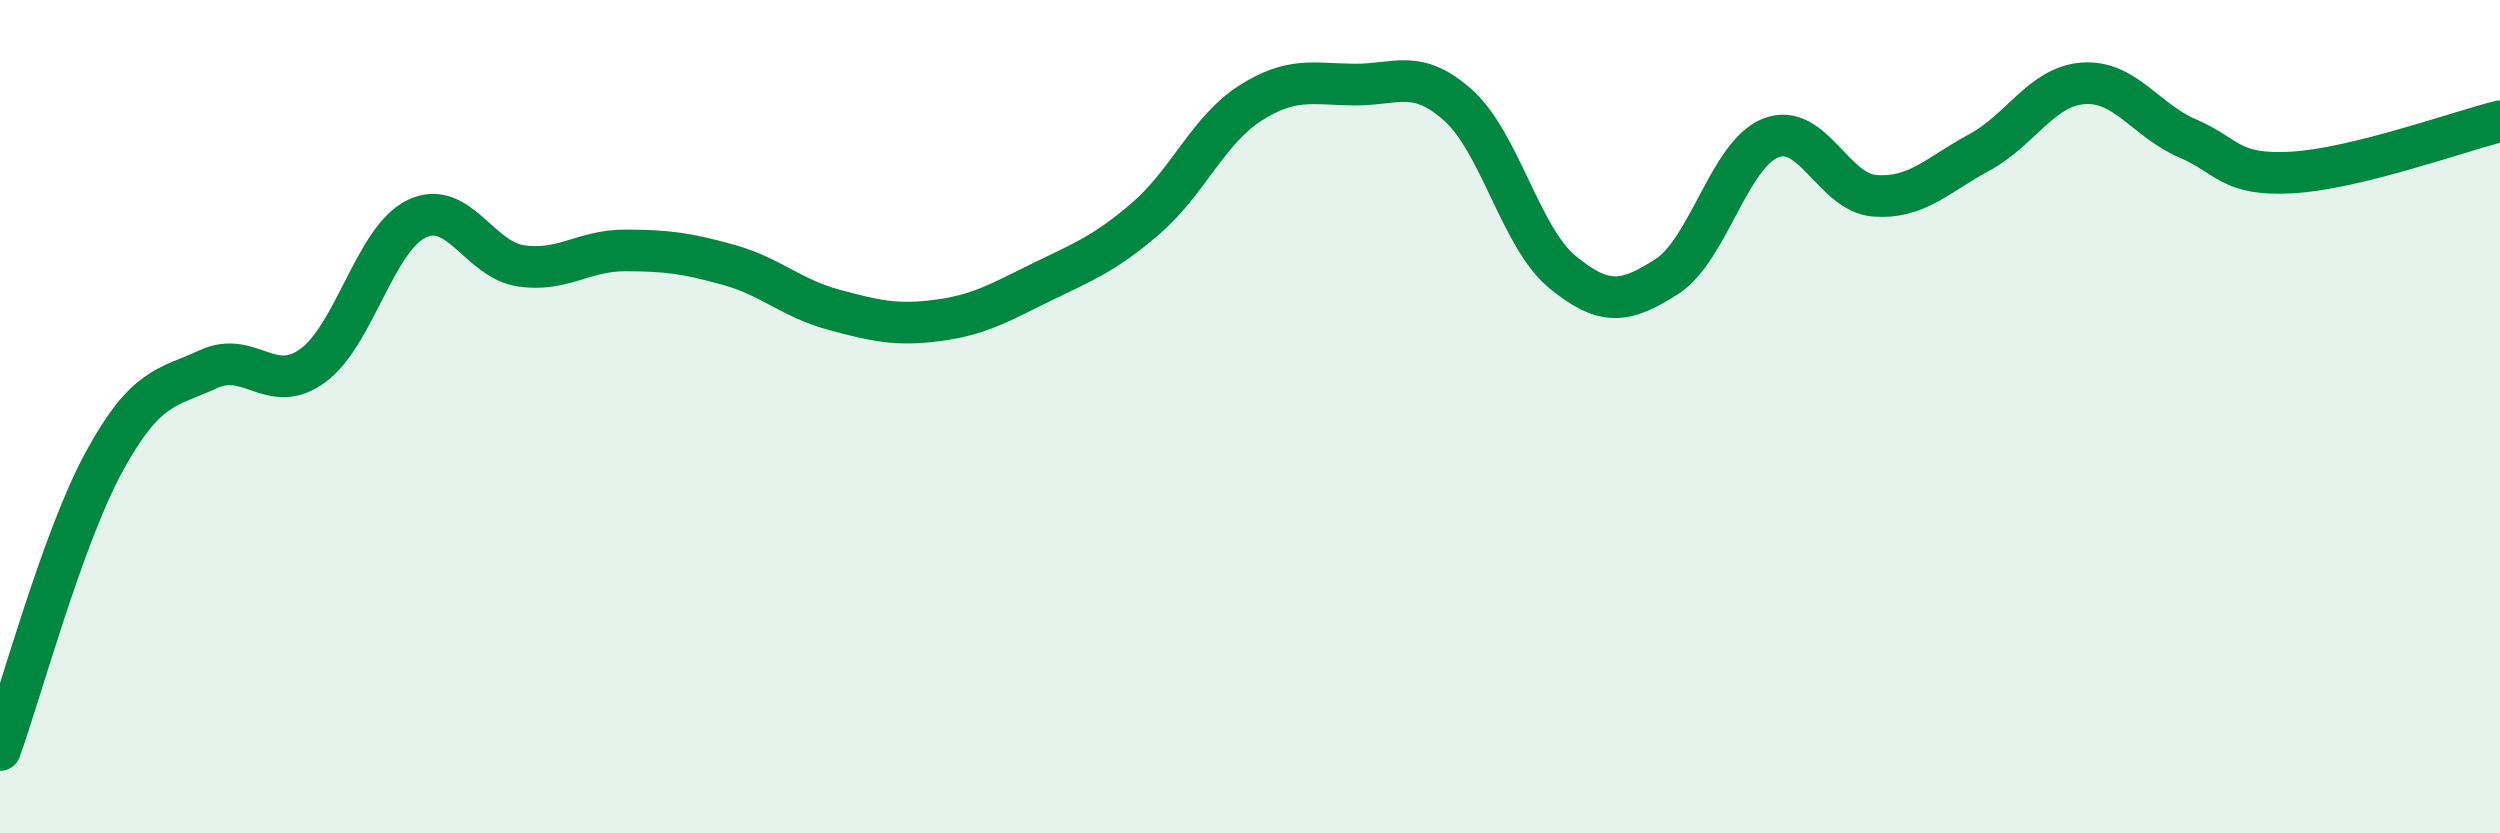 
    <svg width="60" height="20" viewBox="0 0 60 20" xmlns="http://www.w3.org/2000/svg">
      <path
        d="M 0,18 C 0.5,16.62 1.5,12.91 2.5,11.08 C 3.5,9.25 4,9.32 5,8.86 C 6,8.4 6.5,9.5 7.5,8.78 C 8.5,8.06 9,5.73 10,5.25 C 11,4.77 11.5,6.23 12.5,6.38 C 13.5,6.53 14,6.01 15,6.01 C 16,6.01 16.5,6.08 17.5,6.36 C 18.5,6.64 19,7.16 20,7.43 C 21,7.7 21.5,7.82 22.5,7.69 C 23.5,7.56 24,7.26 25,6.77 C 26,6.28 26.5,6.1 27.5,5.24 C 28.5,4.38 29,3.12 30,2.48 C 31,1.84 31.5,2.02 32.5,2.03 C 33.5,2.04 34,1.63 35,2.53 C 36,3.43 36.5,5.71 37.5,6.53 C 38.5,7.35 39,7.28 40,6.64 C 41,6 41.5,3.7 42.5,3.31 C 43.5,2.92 44,4.63 45,4.7 C 46,4.77 46.5,4.2 47.5,3.66 C 48.5,3.12 49,2.07 50,2 C 51,1.93 51.5,2.89 52.5,3.32 C 53.5,3.75 53.5,4.22 55,4.14 C 56.5,4.06 59,3.16 60,2.91L60 20L0 20Z"
        fill="#008740"
        opacity="0.1"
        stroke-linecap="round"
        stroke-linejoin="round"
      />
      <path
        d="M 0,18 C 0.5,16.62 1.5,12.91 2.5,11.08 C 3.5,9.25 4,9.32 5,8.86 C 6,8.4 6.5,9.5 7.5,8.78 C 8.5,8.06 9,5.73 10,5.25 C 11,4.77 11.5,6.23 12.5,6.38 C 13.5,6.53 14,6.01 15,6.01 C 16,6.01 16.5,6.08 17.5,6.36 C 18.5,6.64 19,7.16 20,7.43 C 21,7.7 21.5,7.82 22.5,7.69 C 23.5,7.56 24,7.26 25,6.77 C 26,6.28 26.5,6.1 27.5,5.24 C 28.5,4.38 29,3.12 30,2.48 C 31,1.84 31.5,2.02 32.5,2.03 C 33.5,2.04 34,1.63 35,2.53 C 36,3.43 36.5,5.71 37.5,6.53 C 38.5,7.35 39,7.28 40,6.64 C 41,6 41.5,3.7 42.5,3.31 C 43.5,2.92 44,4.63 45,4.7 C 46,4.77 46.5,4.2 47.5,3.66 C 48.5,3.12 49,2.07 50,2 C 51,1.93 51.5,2.89 52.5,3.32 C 53.5,3.75 53.5,4.22 55,4.14 C 56.5,4.06 59,3.16 60,2.91"
        stroke="#008740"
        stroke-width="1"
        fill="none"
        stroke-linecap="round"
        stroke-linejoin="round"
      />
    </svg>
  